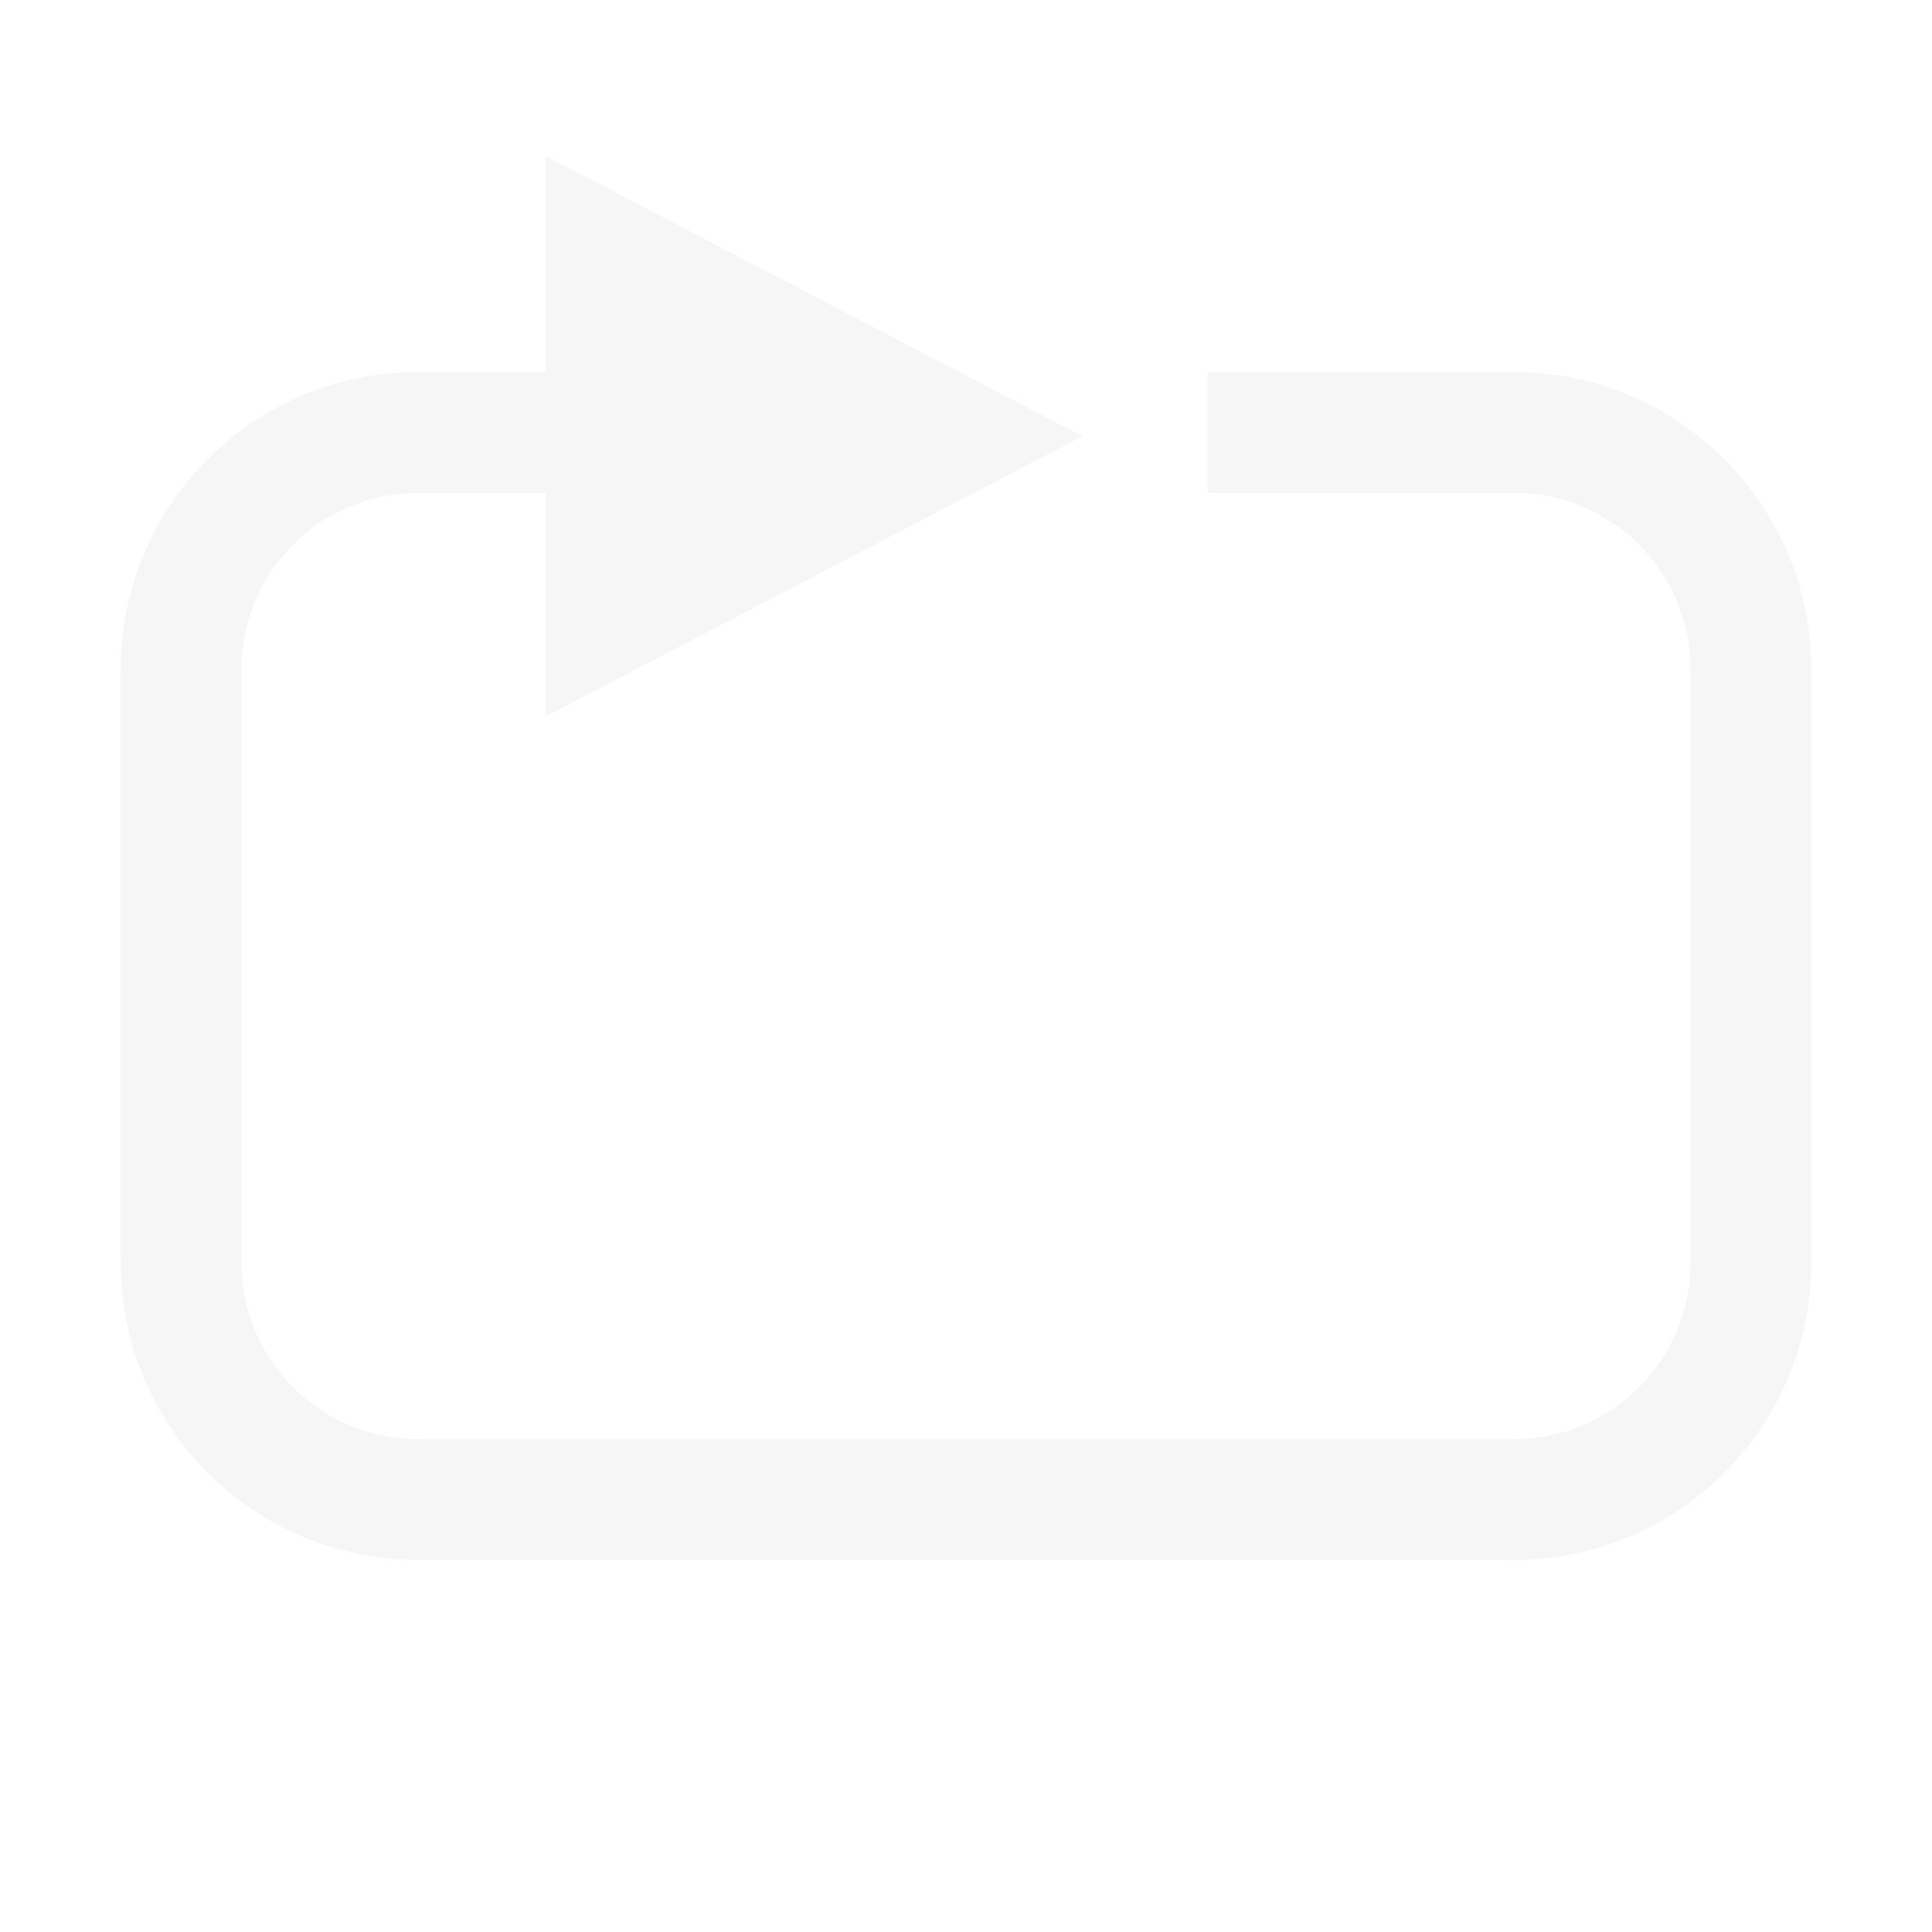 <svg style="clip-rule:evenodd;fill-rule:evenodd;stroke-linejoin:round;stroke-miterlimit:2" viewBox="0 0 16 16" xmlns="http://www.w3.org/2000/svg">
 <path d="m12.541 12.918h-9.082c-1.357 0-2.459-1.102-2.459-2.459v-4.918c0-1.357 1.102-2.459 2.459-2.459h1.057v-1.792l4.447 2.323-4.447 2.322v-1.853h-1.057c-0.805 0-1.459 0.654-1.459 1.459v4.918c0 0.805 0.654 1.459 1.459 1.459h9.082c0.805 0 1.459-0.654 1.459-1.459v-4.918c0-0.805-0.654-1.459-1.459-1.459h-2.541v-1h2.541c1.357 0 2.459 1.102 2.459 2.459v4.918c0 1.357-1.102 2.459-2.459 2.459z" fill-opacity=".3" fill="#dfdfdf"/>
</svg>
